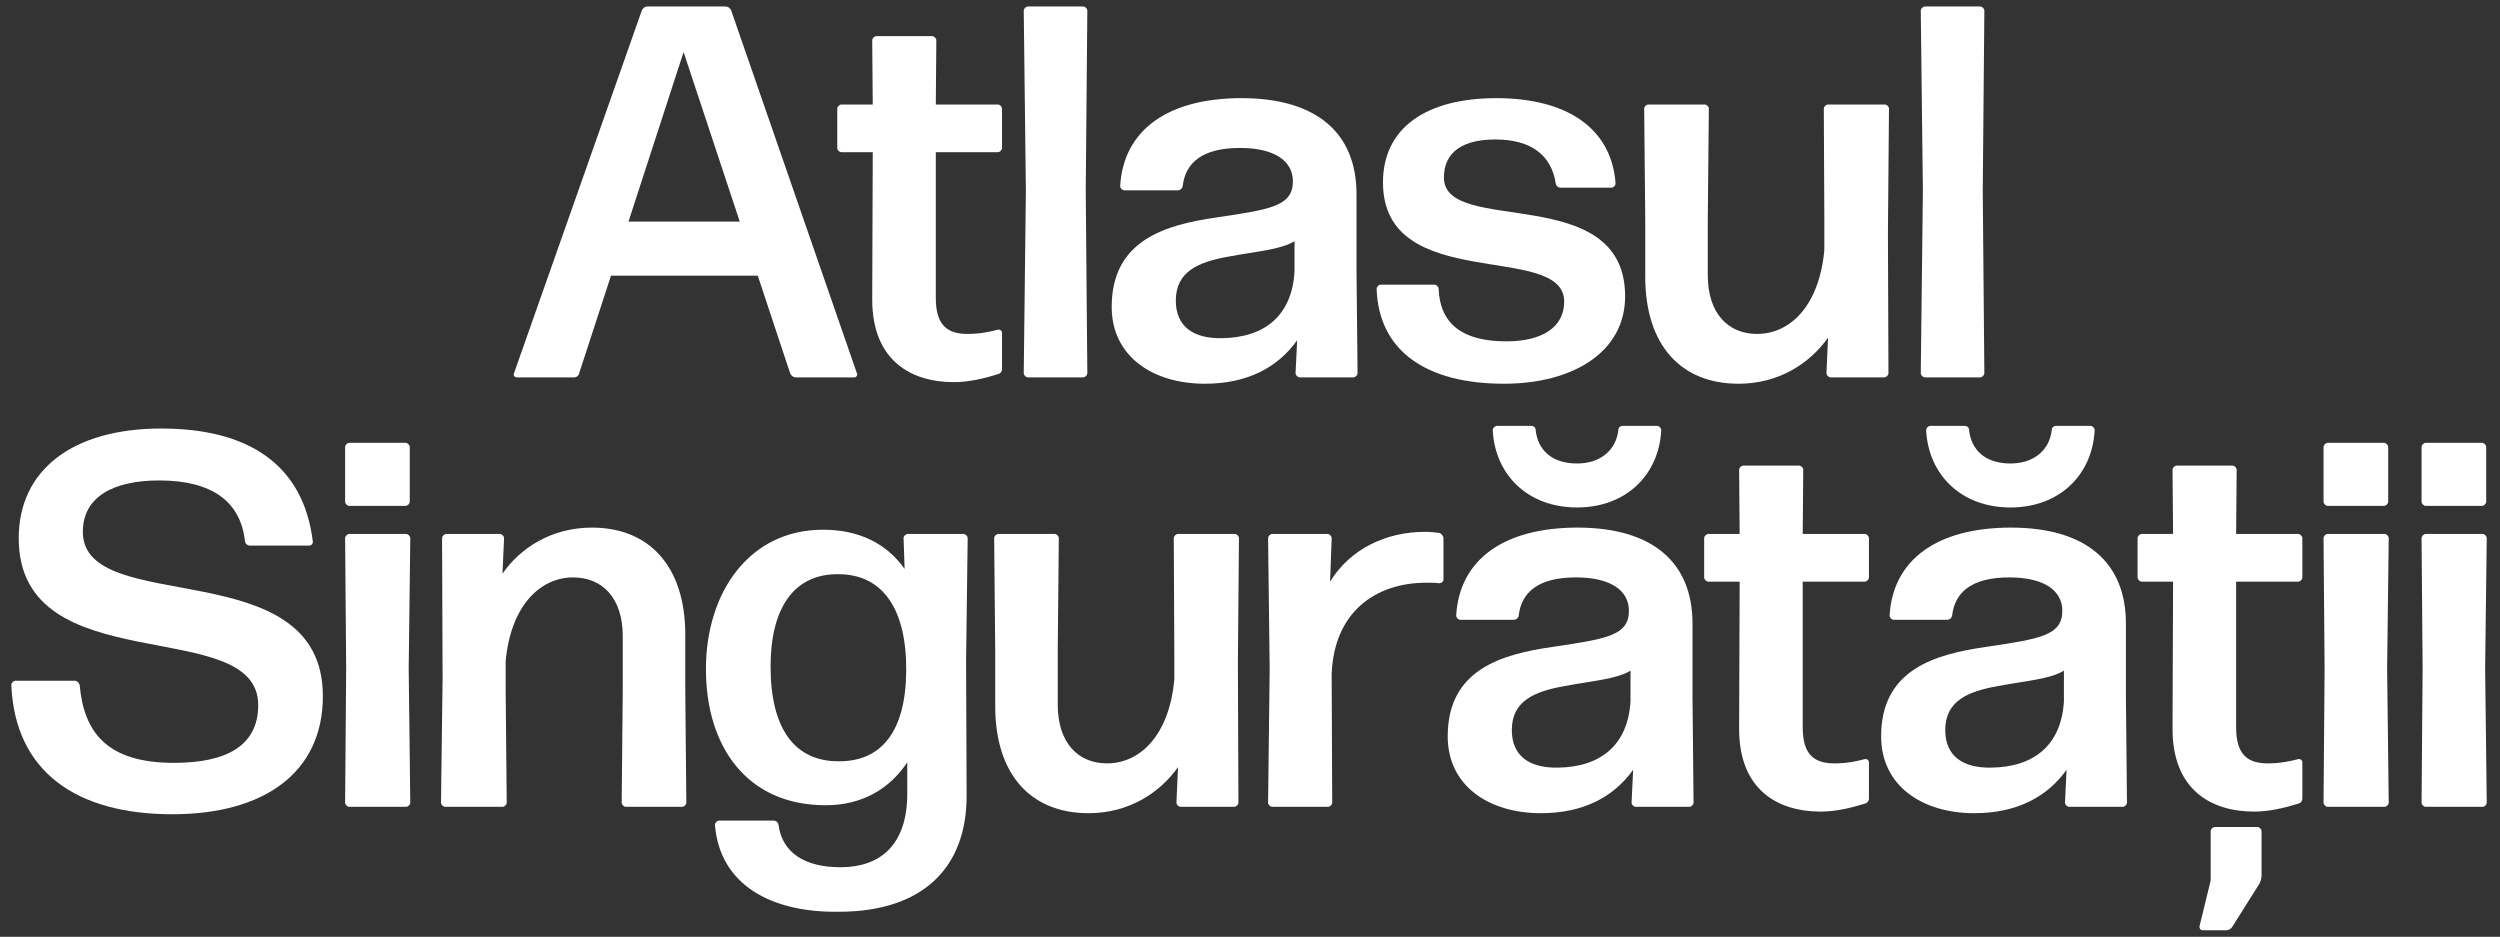 <svg width="427" height="160" viewBox="0 0 427 160" fill="none" xmlns="http://www.w3.org/2000/svg">
<rect x="0" y="0" width="427" height="160" fill="#333333" stroke="none"/>
<path d="M135.942 64.456C135.49 64.456 135.128 64.184 134.947 63.732L129.427 47.08H104.358L98.928 63.732C98.838 64.184 98.476 64.456 98.024 64.456H88.25C87.888 64.456 87.616 64.094 87.797 63.732L109.607 1.831C109.788 1.378 110.15 1.107 110.603 1.107H123.906C124.359 1.107 124.721 1.378 124.902 1.831L146.35 63.732C146.531 64.094 146.259 64.456 145.897 64.456H135.942ZM126.35 37.849L116.757 8.89L107.345 37.849H126.35Z" fill="white"/>
<path d="M171.147 63.008C171.147 63.46 170.876 63.822 170.423 63.913C168.161 64.637 165.446 65.27 162.912 65.27C155.582 65.27 148.975 61.56 148.975 51.153L149.066 25.994H143.726C143.364 25.994 143.002 25.632 143.002 25.27V18.573C143.002 18.211 143.364 17.849 143.726 17.849H149.066L148.975 6.899C148.975 6.537 149.337 6.175 149.699 6.175H159.201C159.563 6.175 159.925 6.537 159.925 6.899L159.835 17.849H170.423C170.785 17.849 171.147 18.211 171.147 18.573V25.27C171.147 25.632 170.785 25.994 170.423 25.994H159.835V50.881C159.835 55.587 161.826 57.035 165.265 57.035C167.346 57.035 169.066 56.673 170.423 56.311C170.785 56.221 171.147 56.492 171.147 56.854V63.008Z" fill="white"/>
<path d="M175.581 64.456C175.218 64.456 174.856 64.094 174.856 63.732L175.218 32.6L174.856 1.831C174.856 1.469 175.218 1.107 175.581 1.107H184.992C185.354 1.107 185.716 1.469 185.716 1.831L185.445 32.6L185.716 63.732C185.716 64.094 185.354 64.456 184.992 64.456H175.581Z" fill="white"/>
<path d="M205.806 65.542C196.847 65.542 189.878 60.836 189.878 52.42C189.878 41.017 199.019 38.392 207.888 37.125C216.937 35.768 220.829 35.225 220.829 30.971C220.829 27.532 217.752 25.27 211.779 25.27C205.354 25.27 202.458 27.804 202.005 31.786C201.915 32.238 201.553 32.51 201.191 32.51H192.05C191.688 32.51 191.326 32.148 191.326 31.786C191.869 22.284 199.381 16.763 212.051 16.763C224.901 16.763 231.689 22.736 231.689 33.143V45.723L231.87 63.732C231.87 64.094 231.508 64.456 231.146 64.456H222.006C221.643 64.456 221.281 64.094 221.281 63.732L221.553 58.121C218.204 62.827 212.956 65.542 205.806 65.542ZM208.702 57.759C216.033 57.669 220.648 53.868 221.1 46.447V41.198C218.747 42.646 214.675 42.917 209.879 43.822C204.72 44.727 200.829 46.356 200.829 51.334C200.829 55.768 203.815 57.849 208.702 57.759Z" fill="white"/>
<path d="M256.847 65.542C243.724 65.542 235.489 60.022 235.127 49.343C235.127 48.981 235.489 48.619 235.851 48.619H244.991C245.353 48.619 245.715 48.981 245.715 49.343C245.987 55.496 249.969 58.302 257.299 58.302C263.453 58.302 267.164 55.858 267.164 51.515C267.164 41.198 236.213 50.338 236.213 31.152C236.213 21.741 243.724 16.763 255.58 16.763C267.164 16.763 275.218 21.559 275.942 31.333C275.942 31.695 275.58 32.057 275.218 32.057H266.53C266.168 32.057 265.806 31.786 265.716 31.333C264.991 26.537 261.553 23.822 255.399 23.822C250.059 23.822 246.62 25.813 246.62 30.338C246.62 40.383 277.571 30.881 277.571 50.61C277.571 60.112 268.702 65.542 256.847 65.542Z" fill="white"/>
<path d="M296.937 65.542C287.163 65.542 281.009 59.026 281.009 47.261V37.668L280.828 18.573C280.828 18.211 281.19 17.849 281.552 17.849H291.145C291.507 17.849 291.869 18.211 291.869 18.573L291.688 37.668V46.99C291.688 53.596 295.217 57.035 300.104 57.035C305.625 57.035 310.693 52.42 311.598 42.736V37.668L311.507 18.573C311.507 18.211 311.869 17.849 312.231 17.849H321.914C322.276 17.849 322.638 18.211 322.638 18.573L322.457 39.75L322.548 63.732C322.548 64.094 322.186 64.456 321.824 64.456H312.684C312.322 64.456 311.96 64.094 311.96 63.732L312.231 57.669C309.154 62.012 303.905 65.542 296.937 65.542Z" fill="white"/>
<path d="M328.791 64.456C328.429 64.456 328.067 64.094 328.067 63.732L328.429 32.6L328.067 1.831C328.067 1.469 328.429 1.107 328.791 1.107H338.203C338.565 1.107 338.927 1.469 338.927 1.831L338.655 32.6L338.927 63.732C338.927 64.094 338.565 64.456 338.203 64.456H328.791Z" fill="white"/>
<path d="M29.444 139.074C13.063 139.074 2.566 131.834 1.932 116.992C1.932 116.63 2.294 116.268 2.656 116.268H12.792C13.154 116.268 13.516 116.63 13.607 116.992C14.33 125.137 18.312 130.296 29.715 130.296C38.493 130.296 44.104 127.49 44.104 120.431C44.104 104.775 3.199 116.721 3.199 91.924C3.199 80.25 12.43 73.191 27.543 73.191C42.204 73.191 51.797 79.164 53.426 92.467C53.516 92.829 53.154 93.191 52.792 93.191H42.656C42.295 93.191 41.932 92.92 41.842 92.467C41.118 85.68 36.231 82.06 27.181 82.06C19.489 82.06 14.149 84.775 14.149 90.838C14.149 105.589 55.145 94.006 55.145 118.893C55.145 132.106 44.919 139.074 29.444 139.074Z" fill="white"/>
<path d="M59.669 86.404C59.307 86.404 58.945 86.042 58.945 85.68V76.358C58.945 75.996 59.307 75.634 59.669 75.634H69.262C69.624 75.634 69.986 75.996 69.986 76.358V85.68C69.986 86.042 69.624 86.404 69.262 86.404H59.669ZM59.669 137.807C59.307 137.807 58.945 137.445 58.945 137.083L59.126 114.187L58.945 91.924C58.945 91.562 59.307 91.2 59.669 91.2H69.352C69.714 91.2 70.076 91.562 70.076 91.924L69.805 114.187L70.076 137.083C70.076 137.445 69.714 137.807 69.352 137.807H59.669Z" fill="white"/>
<path d="M76.049 137.807C75.687 137.807 75.325 137.445 75.325 137.083L75.596 115.906L75.506 91.924C75.506 91.562 75.868 91.2 76.23 91.2H85.37C85.732 91.2 86.094 91.562 86.094 91.924L85.823 97.987C88.809 93.644 94.149 90.114 101.117 90.114C110.8 90.114 117.045 96.63 117.045 108.395V117.988L117.226 137.083C117.226 137.445 116.864 137.807 116.502 137.807H106.909C106.547 137.807 106.185 137.445 106.185 137.083L106.366 117.988V108.666C106.366 102.06 102.837 98.621 97.859 98.621C92.429 98.621 87.271 103.236 86.366 112.92V117.988L86.547 137.083C86.547 137.445 86.185 137.807 85.823 137.807H76.049Z" fill="white"/>
<path d="M143.288 155.726C131.704 155.907 122.926 151.11 122.111 140.884C122.111 140.522 122.473 140.16 122.835 140.16H132.157C132.519 140.16 132.88 140.431 132.971 140.884C133.605 145.68 137.496 148.124 143.559 148.124C150.347 148.124 154.962 144.323 154.962 135.544V130.205C151.885 134.82 147.179 137.535 141.025 137.535C127.541 137.535 120.573 127.49 120.573 114.277C120.573 101.155 127.994 90.476 140.573 90.476C146.727 90.476 151.433 92.829 154.51 97.173L154.329 91.924C154.329 91.562 154.691 91.2 155.053 91.2H164.555C164.917 91.2 165.279 91.562 165.279 91.924L165.008 112.829L165.098 135.725C165.189 148.214 157.587 155.726 143.288 155.726ZM143.378 130.024C150.528 130.024 154.691 124.956 154.781 114.639C154.872 104.051 150.799 98.168 143.378 98.078C135.596 97.897 131.614 103.87 131.614 113.825C131.614 124.413 135.686 130.115 143.378 130.024Z" fill="white"/>
<path d="M185.912 138.893C176.138 138.893 169.984 132.377 169.984 120.612V111.019L169.803 91.924C169.803 91.562 170.165 91.2 170.527 91.2H180.12C180.482 91.2 180.844 91.562 180.844 91.924L180.663 111.019V120.341C180.663 126.947 184.192 130.386 189.079 130.386C194.6 130.386 199.667 125.771 200.572 116.087V111.019L200.482 91.924C200.482 91.562 200.844 91.2 201.206 91.2H210.889C211.251 91.2 211.613 91.562 211.613 91.924L211.432 113.101L211.523 137.083C211.523 137.445 211.161 137.807 210.799 137.807H201.658C201.296 137.807 200.934 137.445 200.934 137.083L201.206 131.02C198.129 135.363 192.88 138.893 185.912 138.893Z" fill="white"/>
<path d="M217.313 137.807C216.951 137.807 216.589 137.445 216.589 137.083L216.861 114.277L216.589 91.924C216.589 91.562 216.951 91.2 217.313 91.2H226.725C227.087 91.2 227.449 91.562 227.449 91.924L227.178 99.345C230.616 93.734 236.77 90.838 243.377 90.838C244.282 90.838 245.096 90.929 245.82 91.019C246.182 91.11 246.544 91.562 246.544 91.924V98.983C246.544 99.345 246.182 99.617 245.82 99.617C245.187 99.526 244.372 99.526 243.648 99.526C234.87 99.526 227.811 104.594 227.449 115.182L227.54 137.083C227.54 137.445 227.178 137.807 226.815 137.807H217.313Z" fill="white"/>
<path d="M263.197 138.893C254.237 138.893 247.269 134.187 247.269 125.771C247.269 114.368 256.409 111.743 265.278 110.476C274.328 109.119 278.219 108.576 278.219 104.322C278.219 100.883 275.142 98.621 269.17 98.621C262.744 98.621 259.848 101.155 259.396 105.137C259.305 105.589 258.943 105.861 258.581 105.861H249.441C249.079 105.861 248.717 105.499 248.717 105.137C249.26 95.635 256.771 90.114 269.441 90.114C282.292 90.114 289.079 96.087 289.079 106.494V119.074L289.26 137.083C289.26 137.445 288.898 137.807 288.536 137.807H279.396C279.034 137.807 278.672 137.445 278.672 137.083L278.943 131.472C275.595 136.178 270.346 138.893 263.197 138.893ZM269.351 86.675C260.844 86.675 255.323 80.974 254.961 73.462C254.961 73.1 255.323 72.738 255.685 72.738H261.568C261.93 72.738 262.292 73.01 262.292 73.462C262.653 76.811 265.007 79.164 269.351 79.164C273.423 79.164 276.047 76.811 276.409 73.462C276.409 73.01 276.771 72.738 277.133 72.738H283.016C283.378 72.738 283.74 73.1 283.74 73.462C283.378 80.974 277.857 86.675 269.351 86.675ZM266.093 131.11C273.423 131.02 278.038 127.219 278.491 119.798V114.549C276.138 115.997 272.065 116.268 267.269 117.173C262.111 118.078 258.219 119.707 258.219 124.685C258.219 129.119 261.205 131.201 266.093 131.11Z" fill="white"/>
<path d="M319.215 136.359C319.215 136.811 318.944 137.174 318.491 137.264C316.229 137.988 313.514 138.622 310.98 138.622C303.65 138.622 297.043 134.911 297.043 124.504L297.134 99.345H291.794C291.432 99.345 291.07 98.983 291.07 98.621V91.924C291.07 91.562 291.432 91.2 291.794 91.2H297.134L297.043 80.25C297.043 79.888 297.405 79.526 297.767 79.526H307.27C307.632 79.526 307.994 79.888 307.994 80.25L307.903 91.2H318.491C318.853 91.2 319.215 91.562 319.215 91.924V98.621C319.215 98.983 318.853 99.345 318.491 99.345H307.903V124.232C307.903 128.938 309.894 130.386 313.333 130.386C315.414 130.386 317.134 130.024 318.491 129.662C318.853 129.572 319.215 129.843 319.215 130.205V136.359Z" fill="white"/>
<path d="M337.224 138.893C328.264 138.893 321.296 134.187 321.296 125.771C321.296 114.368 330.436 111.743 339.305 110.476C348.355 109.119 352.246 108.576 352.246 104.322C352.246 100.883 349.169 98.621 343.196 98.621C336.771 98.621 333.875 101.155 333.423 105.137C333.332 105.589 332.97 105.861 332.608 105.861H323.468C323.106 105.861 322.744 105.499 322.744 105.137C323.287 95.635 330.798 90.114 343.468 90.114C356.319 90.114 363.106 96.087 363.106 106.494V119.074L363.287 137.083C363.287 137.445 362.925 137.807 362.563 137.807H353.423C353.061 137.807 352.699 137.445 352.699 137.083L352.971 131.472C349.622 136.178 344.373 138.893 337.224 138.893ZM343.378 86.675C334.871 86.675 329.35 80.974 328.988 73.462C328.988 73.1 329.35 72.738 329.712 72.738H335.595C335.957 72.738 336.319 73.01 336.319 73.462C336.681 76.811 339.034 79.164 343.378 79.164C347.45 79.164 350.075 76.811 350.437 73.462C350.437 73.01 350.798 72.738 351.161 72.738H357.043C357.405 72.738 357.767 73.1 357.767 73.462C357.405 80.974 351.884 86.675 343.378 86.675ZM340.12 131.11C347.45 131.02 352.065 127.219 352.518 119.798V114.549C350.165 115.997 346.092 116.268 341.296 117.173C336.138 118.078 332.246 119.707 332.246 124.685C332.246 129.119 335.233 131.201 340.12 131.11Z" fill="white"/>
<path d="M393.243 136.359C393.243 136.811 392.971 137.174 392.519 137.264C390.256 137.988 387.541 138.621 385.007 138.621C377.677 138.621 371.07 134.911 371.07 124.504L371.161 99.345H365.822C365.459 99.345 365.097 98.983 365.097 98.621V91.924C365.097 91.562 365.459 91.2 365.822 91.2H371.161L371.07 80.25C371.07 79.888 371.432 79.526 371.794 79.526H381.297C381.659 79.526 382.021 79.888 382.021 80.25L381.93 91.2H392.519C392.881 91.2 393.243 91.562 393.243 91.924V98.621C393.243 98.983 392.881 99.345 392.519 99.345H381.93V124.232C381.93 128.938 383.921 130.386 387.36 130.386C389.442 130.386 391.161 130.024 392.519 129.662C392.881 129.572 393.243 129.843 393.243 130.205V136.359ZM376.229 158.893C375.867 158.893 375.595 158.531 375.686 158.169L377.586 150.386V141.97C377.586 141.608 377.948 141.246 378.31 141.246H385.55C385.912 141.246 386.274 141.608 386.274 141.97V149.572C386.274 150.024 386.093 150.567 385.912 150.929L381.297 158.26C381.116 158.622 380.663 158.893 380.211 158.893H376.229Z" fill="white"/>
<path d="M397.585 86.404C397.223 86.404 396.861 86.042 396.861 85.68V76.358C396.861 75.996 397.223 75.634 397.585 75.634H407.178C407.54 75.634 407.902 75.996 407.902 76.358V85.68C407.902 86.042 407.54 86.404 407.178 86.404H397.585ZM397.585 137.807C397.223 137.807 396.861 137.445 396.861 137.083L397.042 114.187L396.861 91.924C396.861 91.562 397.223 91.2 397.585 91.2H407.269C407.631 91.2 407.993 91.562 407.993 91.924L407.721 114.187L407.993 137.083C407.993 137.445 407.631 137.807 407.269 137.807H397.585Z" fill="white"/>
<path d="M414.327 86.404C413.965 86.404 413.603 86.042 413.603 85.68V76.358C413.603 75.996 413.965 75.634 414.327 75.634H423.92C424.282 75.634 424.644 75.996 424.644 76.358V85.68C424.644 86.042 424.282 86.404 423.92 86.404H414.327ZM414.327 137.807C413.965 137.807 413.603 137.445 413.603 137.083L413.784 114.187L413.603 91.924C413.603 91.562 413.965 91.2 414.327 91.2H424.011C424.373 91.2 424.735 91.562 424.735 91.924L424.463 114.187L424.735 137.083C424.735 137.445 424.373 137.807 424.011 137.807H414.327Z" fill="white"/>
</svg>
